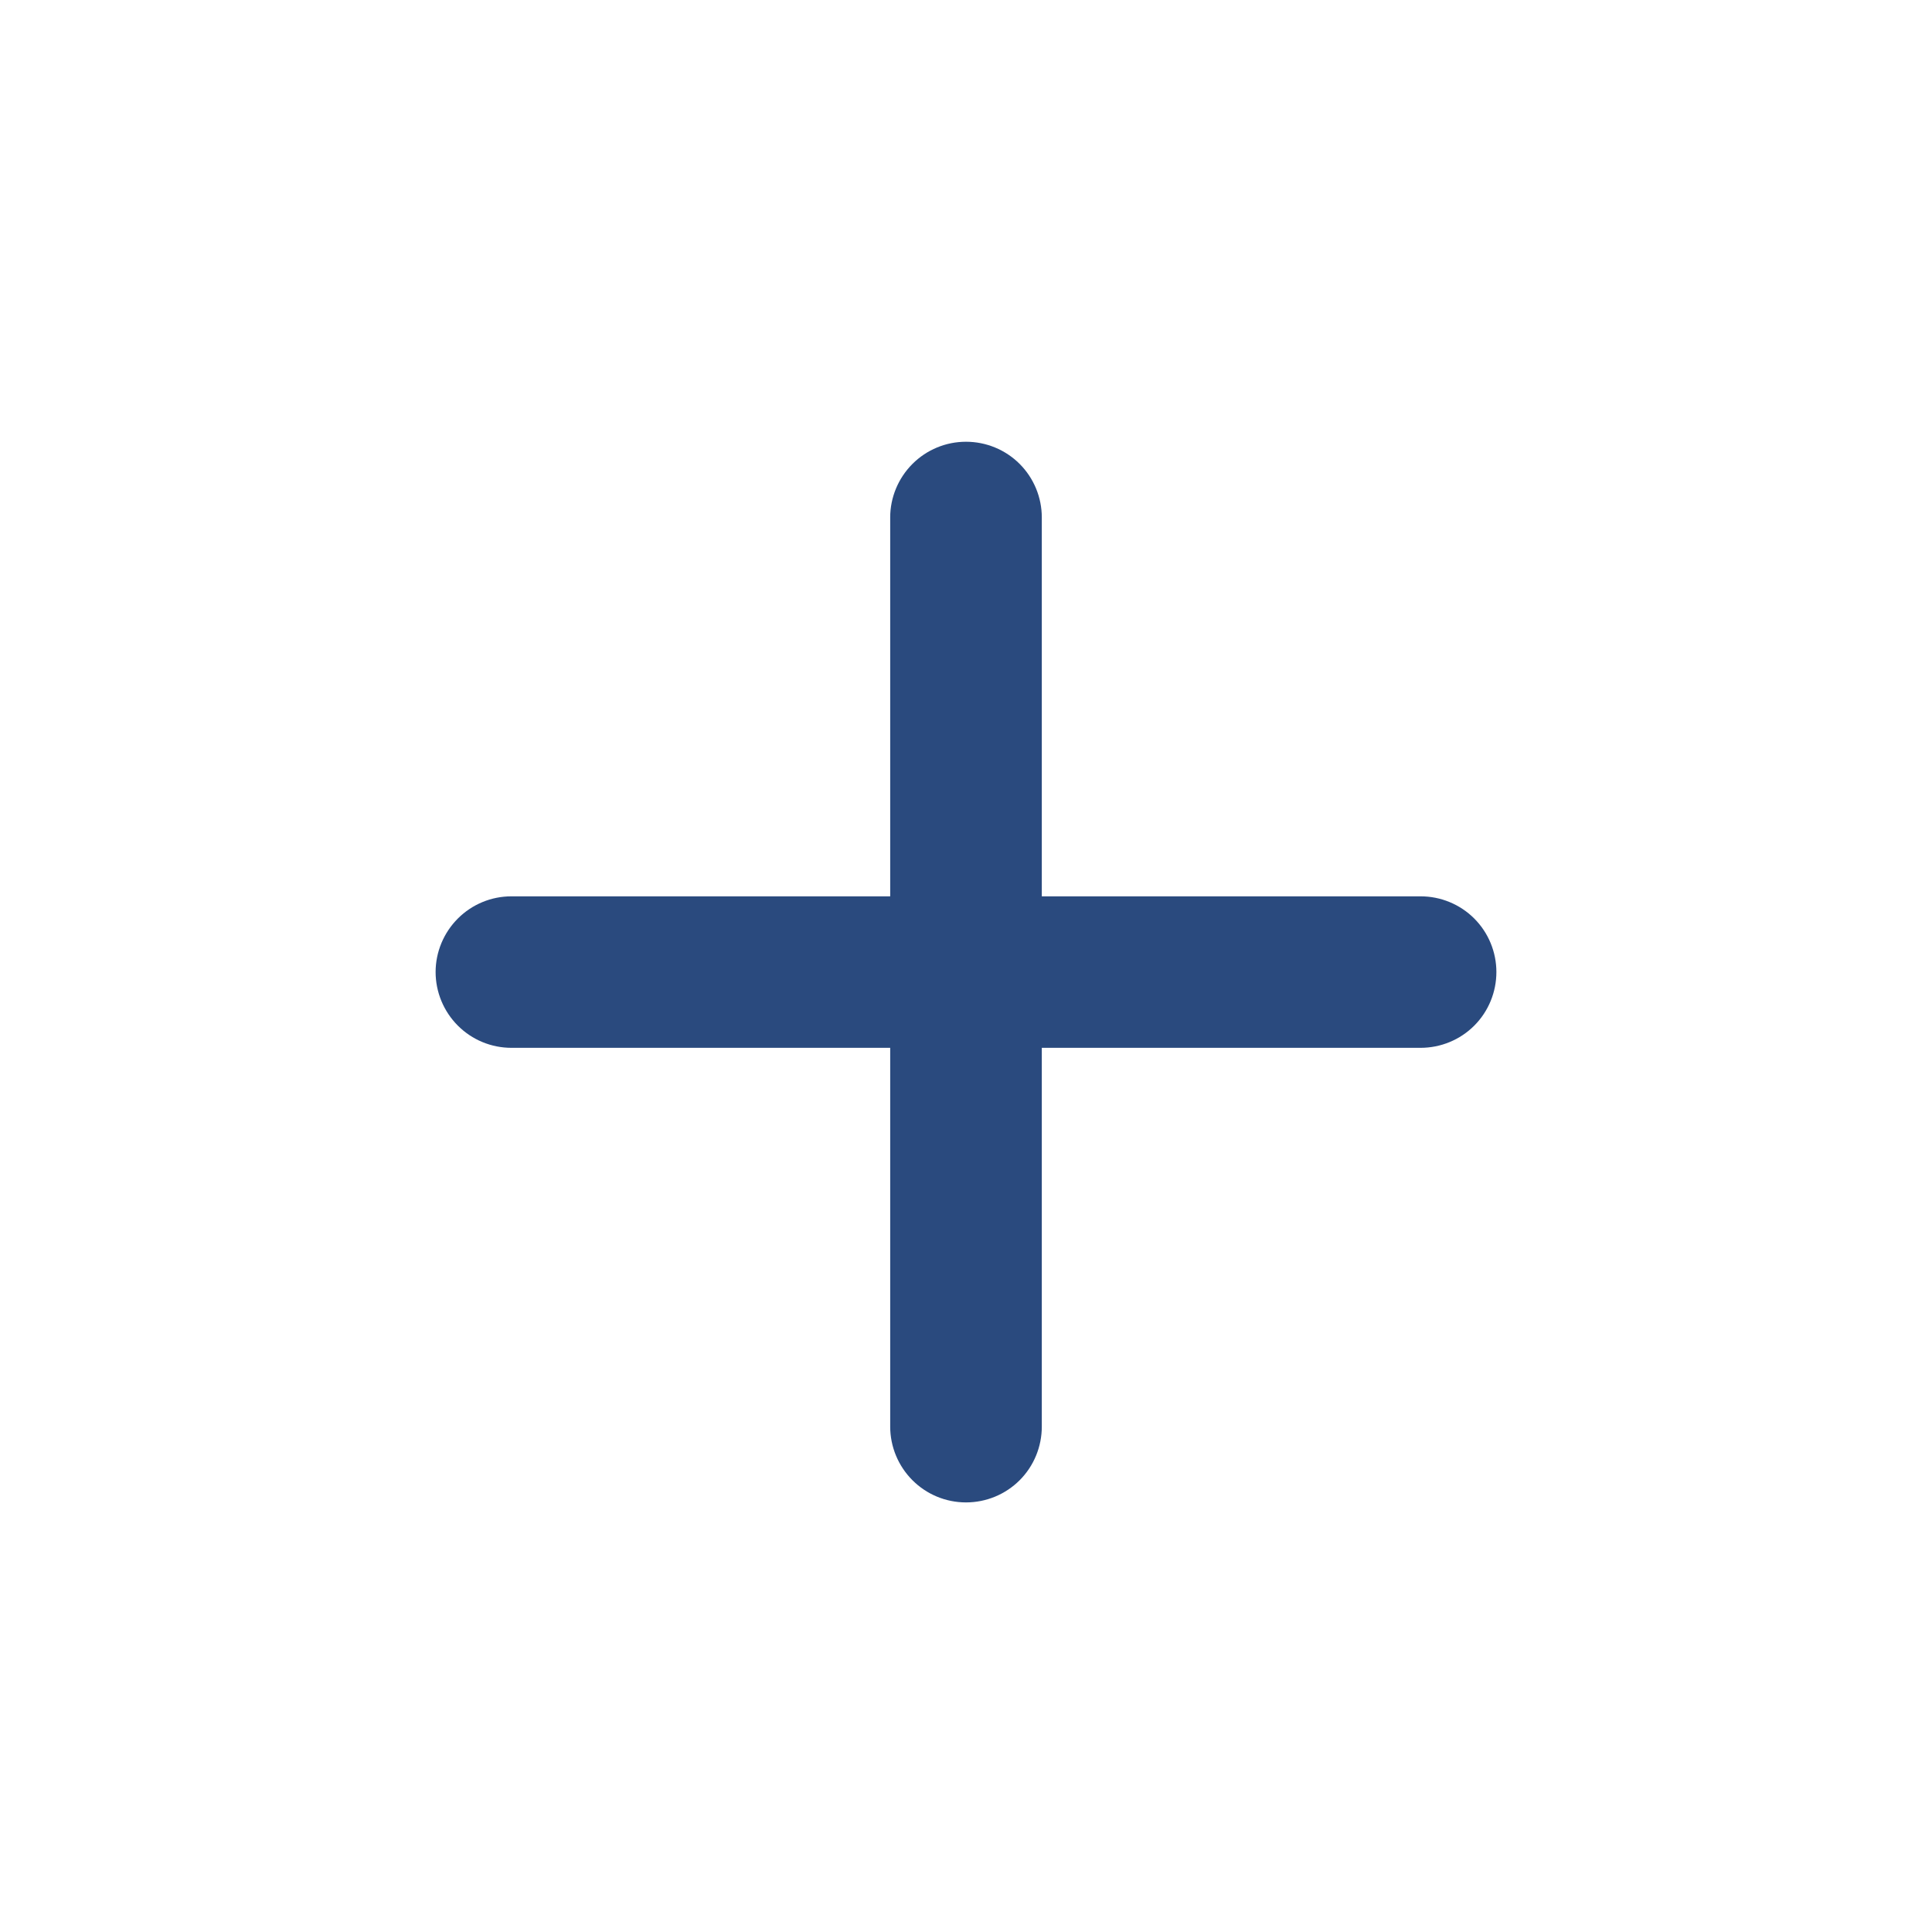 <svg width="17" height="17" viewBox="0 0 17 17" fill="none" xmlns="http://www.w3.org/2000/svg">
<path d="M12.5 9.22H9.167V12.553C9.167 12.73 9.097 12.9 8.972 13.025C8.847 13.15 8.677 13.22 8.5 13.22C8.323 13.22 8.154 13.15 8.029 13.025C7.904 12.9 7.833 12.73 7.833 12.553V9.22H4.5C4.323 9.22 4.154 9.15 4.029 9.025C3.904 8.9 3.833 8.73 3.833 8.553C3.833 8.377 3.904 8.207 4.029 8.082C4.154 7.957 4.323 7.887 4.5 7.887H7.833V4.553C7.833 4.377 7.904 4.207 8.029 4.082C8.154 3.957 8.323 3.887 8.5 3.887C8.677 3.887 8.847 3.957 8.972 4.082C9.097 4.207 9.167 4.377 9.167 4.553V7.887H12.5C12.677 7.887 12.847 7.957 12.972 8.082C13.097 8.207 13.167 8.377 13.167 8.553C13.167 8.73 13.097 8.9 12.972 9.025C12.847 9.15 12.677 9.22 12.5 9.22Z" fill="#2A4A7E"/>
</svg>
